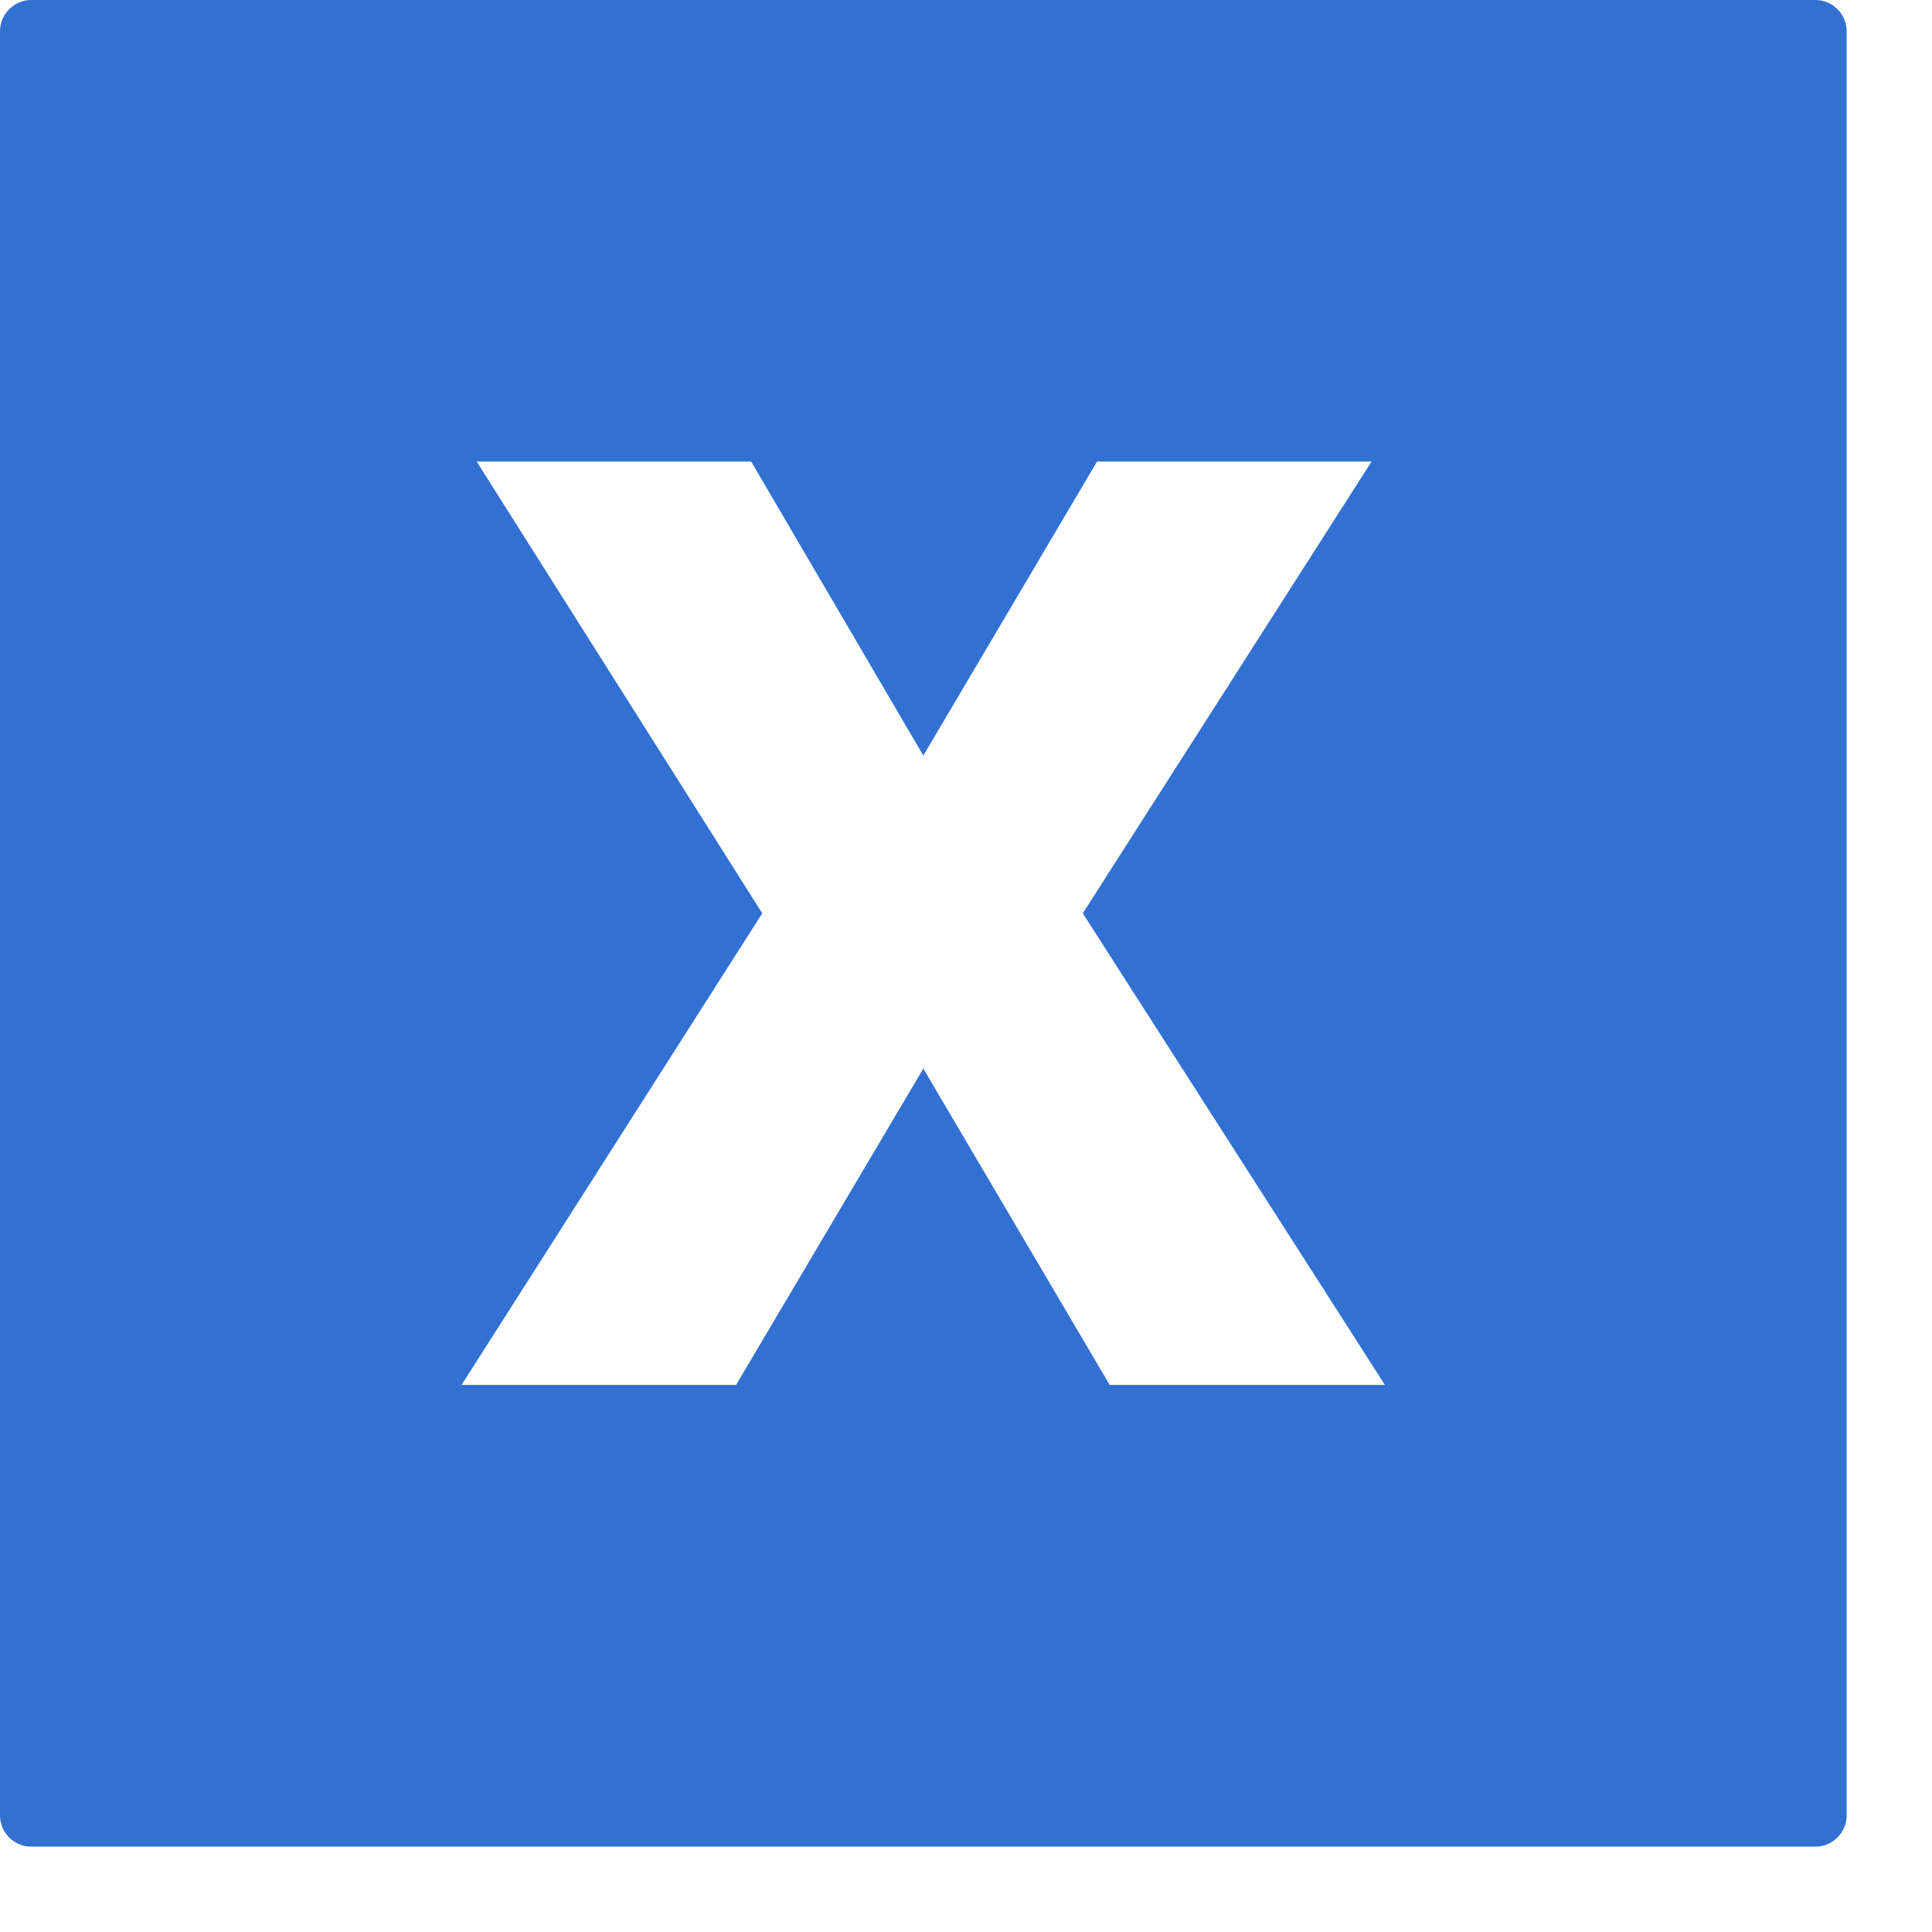 <?xml version="1.0" encoding="utf-8"?>
<svg xmlns="http://www.w3.org/2000/svg" fill="none" height="100%" overflow="visible" preserveAspectRatio="none" style="display: block;" viewBox="0 0 11 11" width="100%">
<path clip-rule="evenodd" d="M10.514 0.178C10.514 0.08 10.434 0 10.336 0H0.178C0.08 0 0 0.08 0 0.178V10.336C0 10.434 0.08 10.514 0.178 10.514H10.336C10.434 10.514 10.514 10.434 10.514 10.336V0.178ZM2.714 2.628L4.34 5.2L2.628 7.885H4.191L5.257 6.084L6.318 7.885H7.885L6.165 5.2L7.809 2.628H6.246L5.257 4.302L4.277 2.628H2.714Z" fill="#3271D2" fill-rule="evenodd" id="Subtract"/>
</svg>